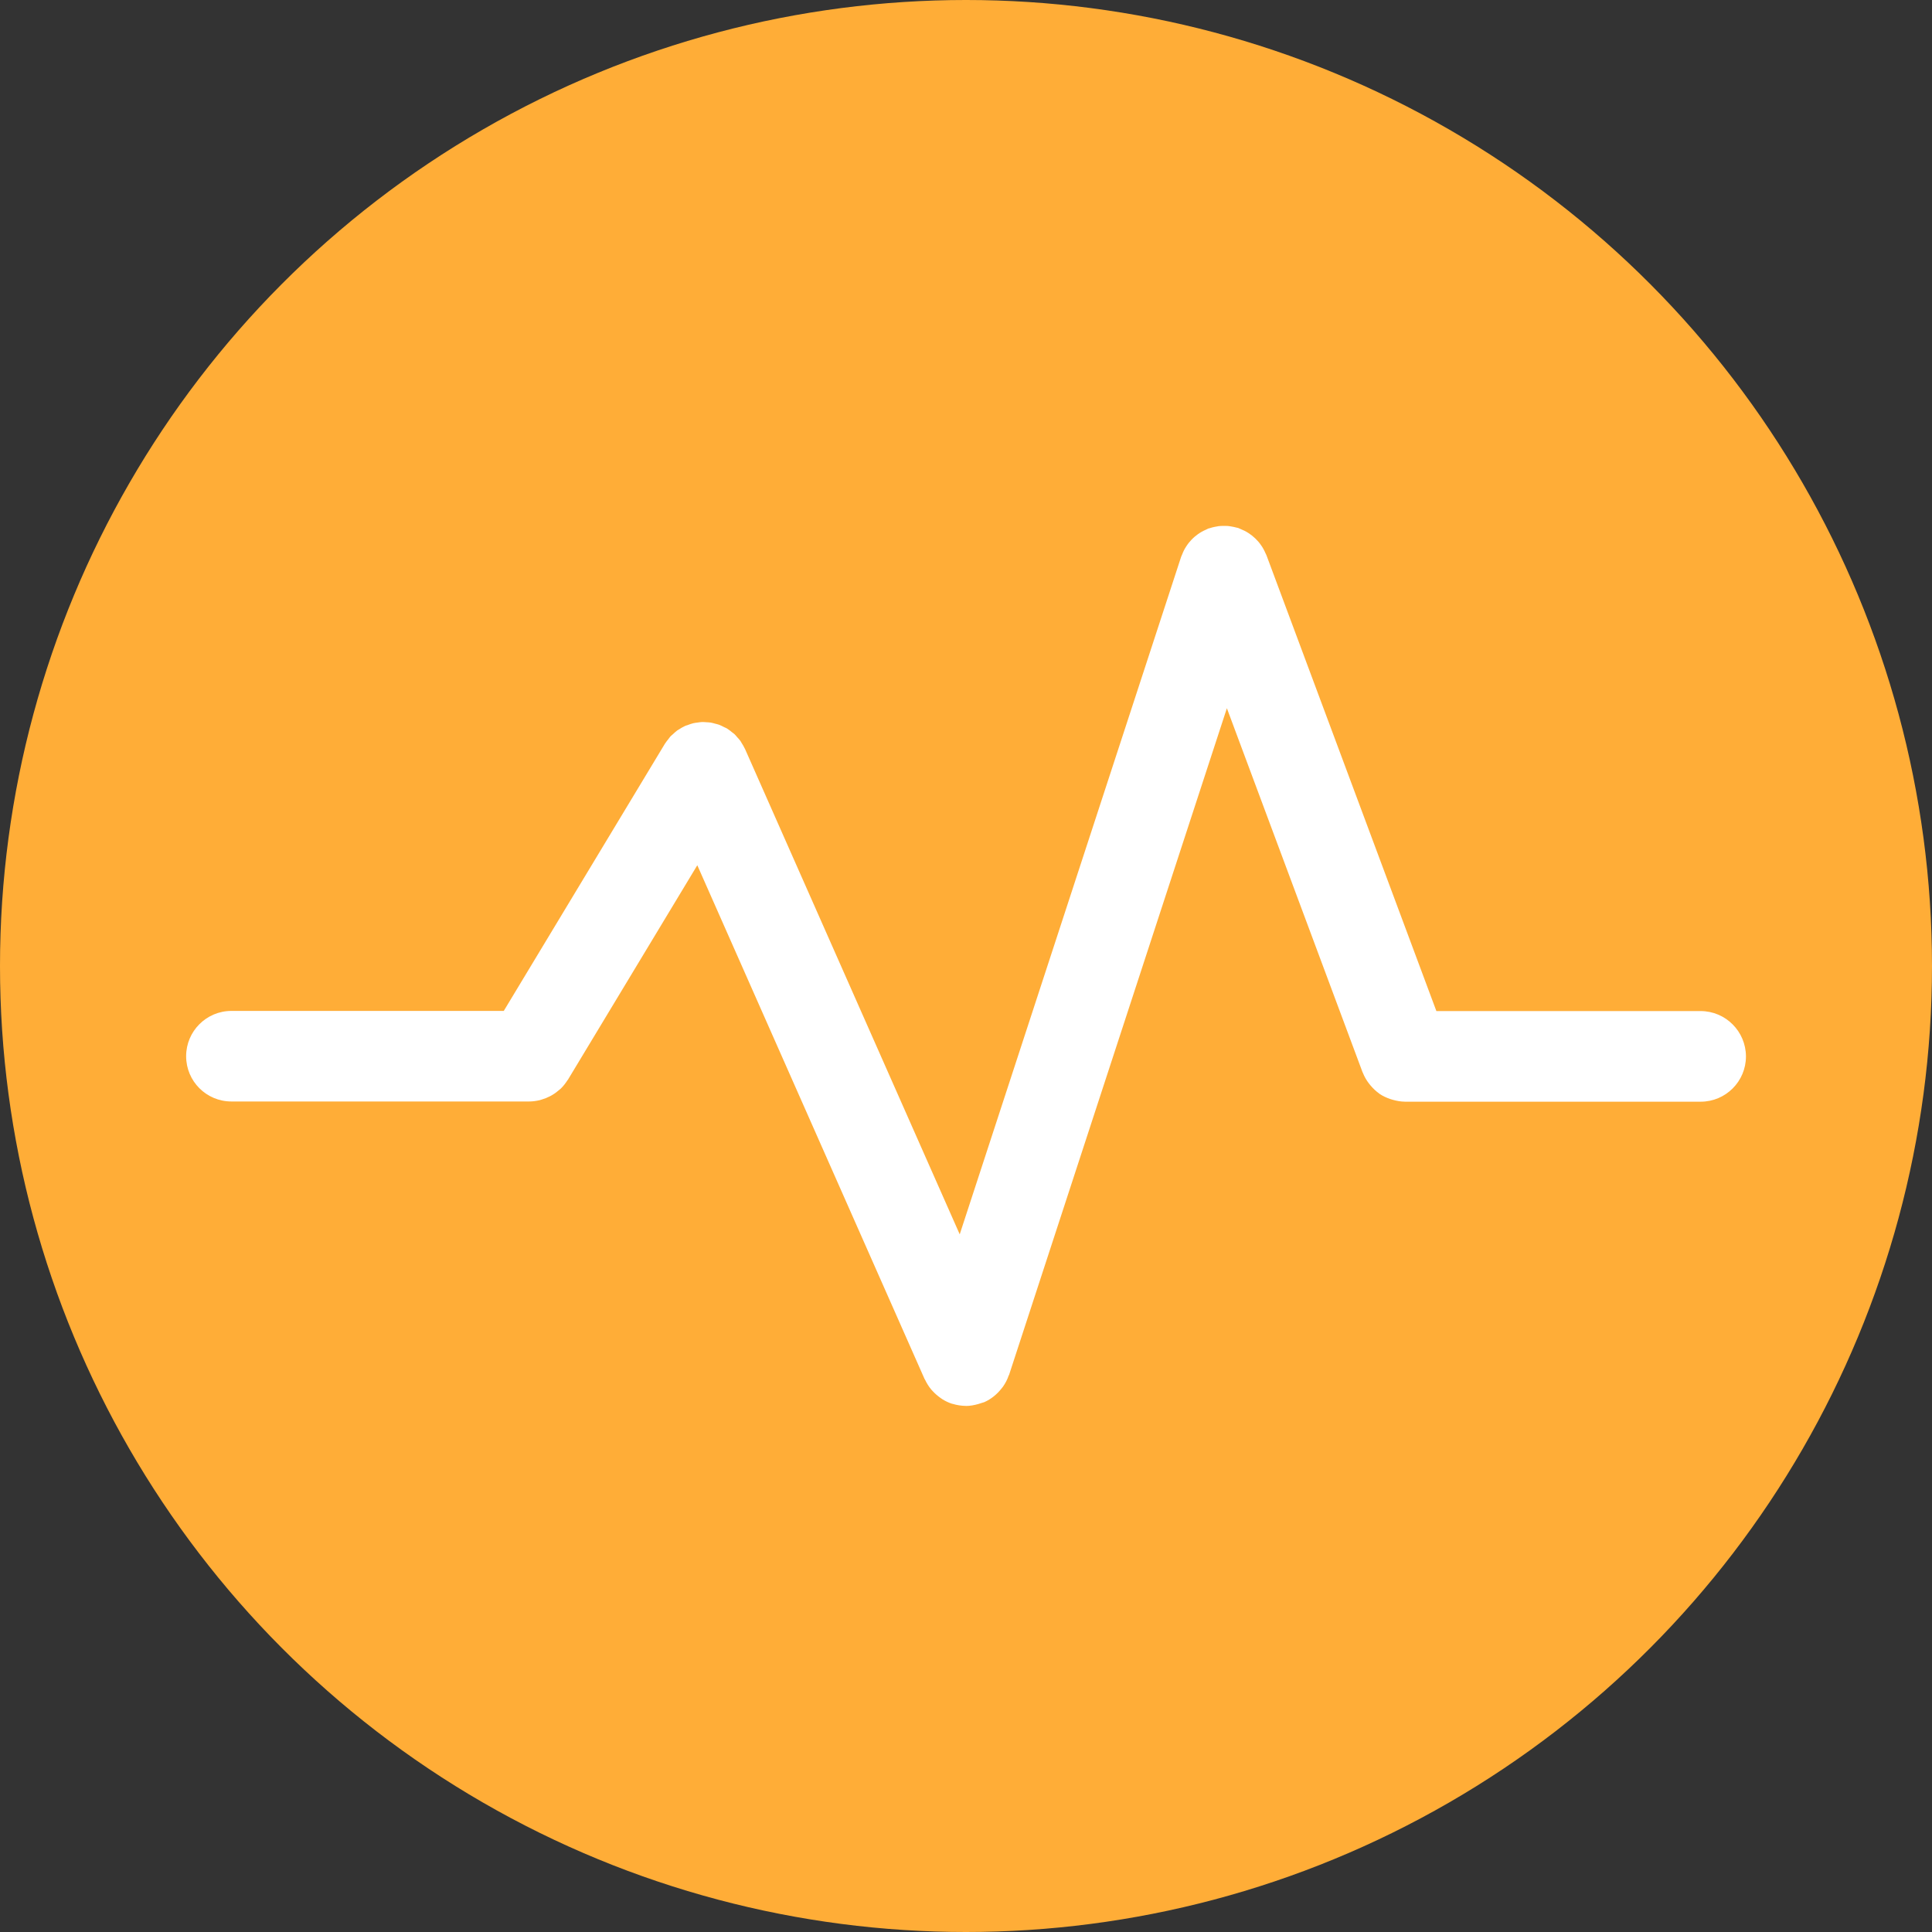 <?xml version="1.0" encoding="UTF-8"?> <svg xmlns="http://www.w3.org/2000/svg" xmlns:xlink="http://www.w3.org/1999/xlink" xmlns:svgjs="http://svgjs.dev/svgjs" id="Layer_1" height="300" viewBox="0 0 64 64" width="300" version="1.1"><rect x="0" y="0" width="64" height="64" fill="#333333" stroke="none"/><g transform="matrix(1,0,0,1,0,0)"><circle cx="32" cy="32" fill="#ffad37ff" r="32" data-original-color="#ee386cff" stroke="none"></circle><path d="m56.334 33.493h-8.752l-5.629-15.1c-.008-.024-.023-.045-.033-.069-.021-.05-.045-.099-.072-.146-.022-.041-.047-.079-.074-.117-.028-.042-.059-.082-.092-.12-.031-.035-.063-.068-.096-.101-.037-.035-.076-.069-.115-.101-.037-.028-.074-.054-.111-.079-.043-.028-.086-.053-.133-.077-.045-.022-.09-.042-.135-.06-.027-.01-.051-.025-.078-.034-.02-.006-.039-.007-.059-.013-.049-.014-.098-.023-.146-.032-.047-.009-.098-.017-.146-.021-.047-.003-.095-.002-.142-.002-.051.001-.102.002-.151.008-.045.006-.091.016-.136.025-.053.011-.104.023-.151.04-.021.006-.039.008-.058.015-.026.01-.049.025-.073.036-.048.021-.093.042-.138.067-.043.025-.086.051-.127.08-.037.026-.071.054-.108.084-.039.034-.076.068-.111.105-.03.033-.061.067-.09.103-.03.041-.062.082-.088.125-.024.039-.049.078-.069.119-.023.048-.046.097-.064.147-.01.025-.023.046-.031.072l-7.334 22.442-7.113-16.08c-.001-.004-.004-.007-.006-.01-.029-.065-.068-.126-.106-.187-.015-.023-.026-.049-.042-.071-.031-.043-.07-.081-.105-.121-.03-.034-.057-.071-.09-.101-.025-.023-.055-.042-.082-.063-.05-.041-.1-.083-.155-.116-.004-.002-.007-.006-.011-.008-.031-.019-.065-.03-.097-.046-.052-.026-.103-.054-.157-.075-.045-.017-.091-.026-.137-.038-.048-.013-.096-.028-.145-.036-.048-.008-.096-.009-.144-.012-.049-.003-.098-.008-.147-.007-.051.002-.101.011-.151.018-.045.006-.09.01-.135.021-.067.015-.131.04-.195.064-.024.009-.049.013-.073.024-.003.001-.005.003-.008.004-.075.034-.146.076-.215.122-.014.009-.03.016-.044.026-.051.037-.096.082-.143.125-.026.024-.056.045-.08.071s-.044.058-.067.087c-.04.049-.08.098-.113.151-.002.004-.005.007-.008.011l-5.335 8.846h-9.022c-.829 0-1.5.673-1.5 1.5 0 .83.671 1.5 1.5 1.5h9.865c.12 0 .235-.018.346-.043.03-.008.058-.02.087-.027.083-.025.164-.057.24-.096.032-.016.062-.031.093-.051.081-.047.155-.104.225-.164.018-.017.037-.028.054-.045.084-.082.157-.176.221-.275.005-.01.013-.016.018-.023l4.284-7.102 7.529 17.02c.004.008.011.014.015.022.055.118.125.229.208.329.018.021.037.039.055.059.073.079.155.149.245.213.021.014.042.03.064.045.099.061.203.113.318.15.007.003.015.001.022.004.141.043.286.066.435.068.003 0 .006.002.009.002h.001c.136 0 .272-.026.408-.064.033-.01.064-.02.097-.031.033-.012.065-.018.101-.031.229-.102.416-.258.563-.442.018-.022.037-.046.055-.069.08-.115.146-.238.189-.369.004-.01.01-.017.014-.024l7.215-22.083 4.494 12.057c.004.008.008.012.01.019.051.129.119.247.201.354.018.024.037.047.057.07.084.098.177.188.279.26.006.004.01.01.016.014.109.074.23.129.355.172.029.011.059.02.09.027.125.034.254.059.39.06.004 0 .006.002.01.002l.002-.001h9.791c.828 0 1.5-.672 1.5-1.5-.003-.83-.675-1.502-1.503-1.502z" fill="#ffffffff" data-original-color="#ffffffff" stroke="none"></path></g></svg> 